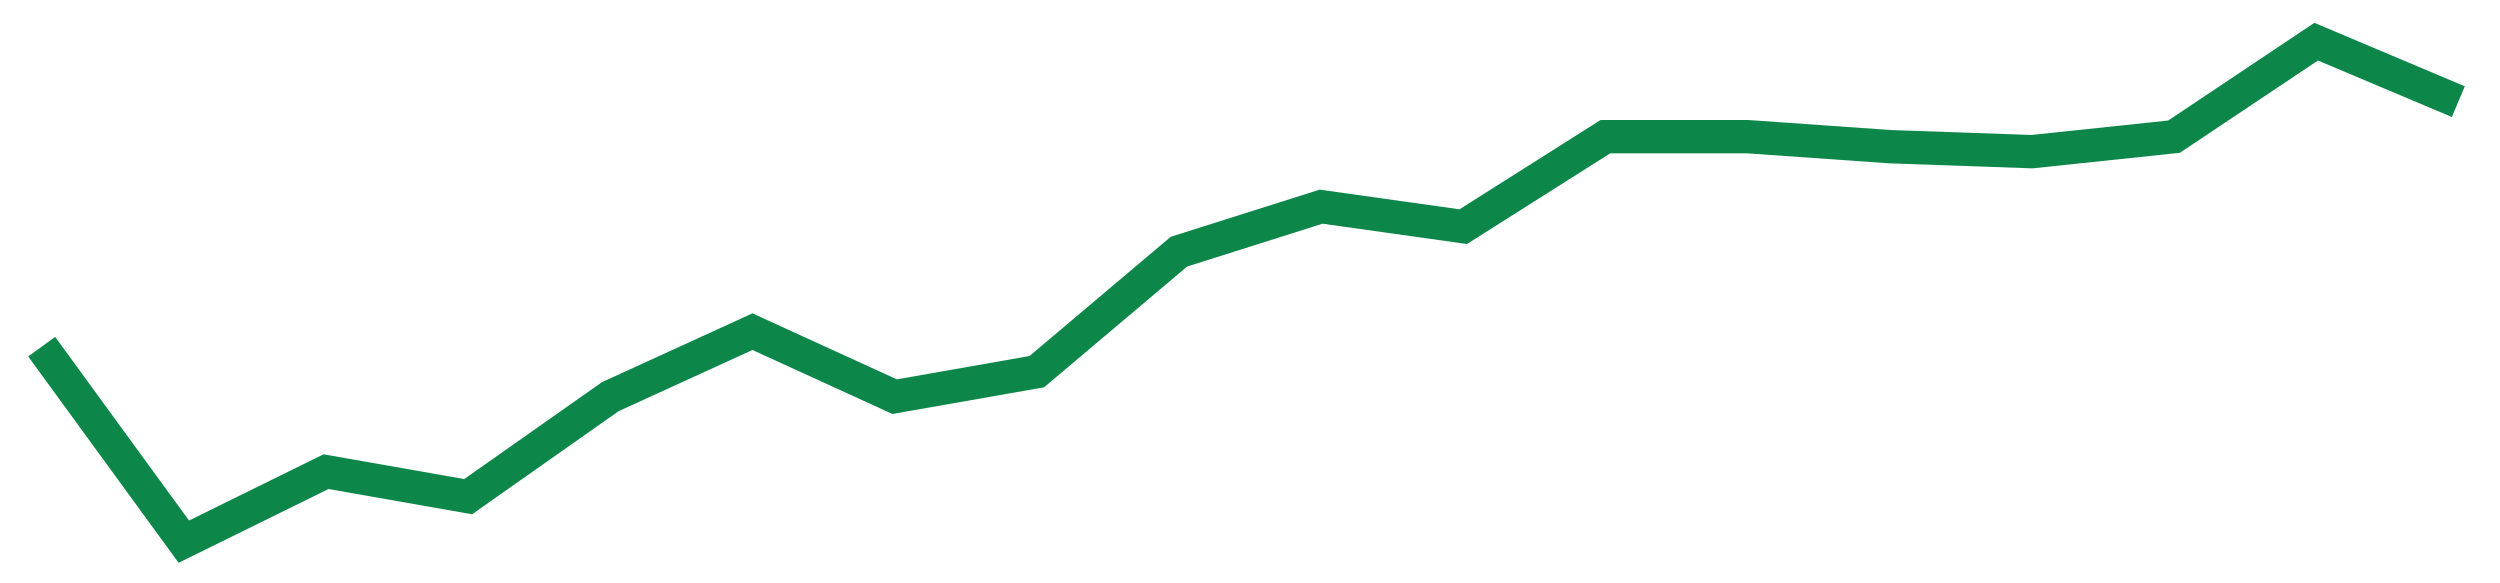 <svg width="300" height="70" viewBox="0 0 300 70" xmlns="http://www.w3.org/2000/svg">
    <path d="M 5,41.6 L 22.059,65 L 39.118,56.6 L 56.176,59.6 L 73.235,47.6 L 90.294,39.8 L 107.353,47.6 L 124.412,44.6 L 141.471,30.2 L 158.529,24.8 L 175.588,27.2 L 192.647,16.4 L 209.706,16.4 L 226.765,17.6 L 243.824,18.2 L 260.882,16.4 L 277.941,5 L 295,12.2" fill="none" stroke="#0D8749" stroke-width="4"/>
</svg>